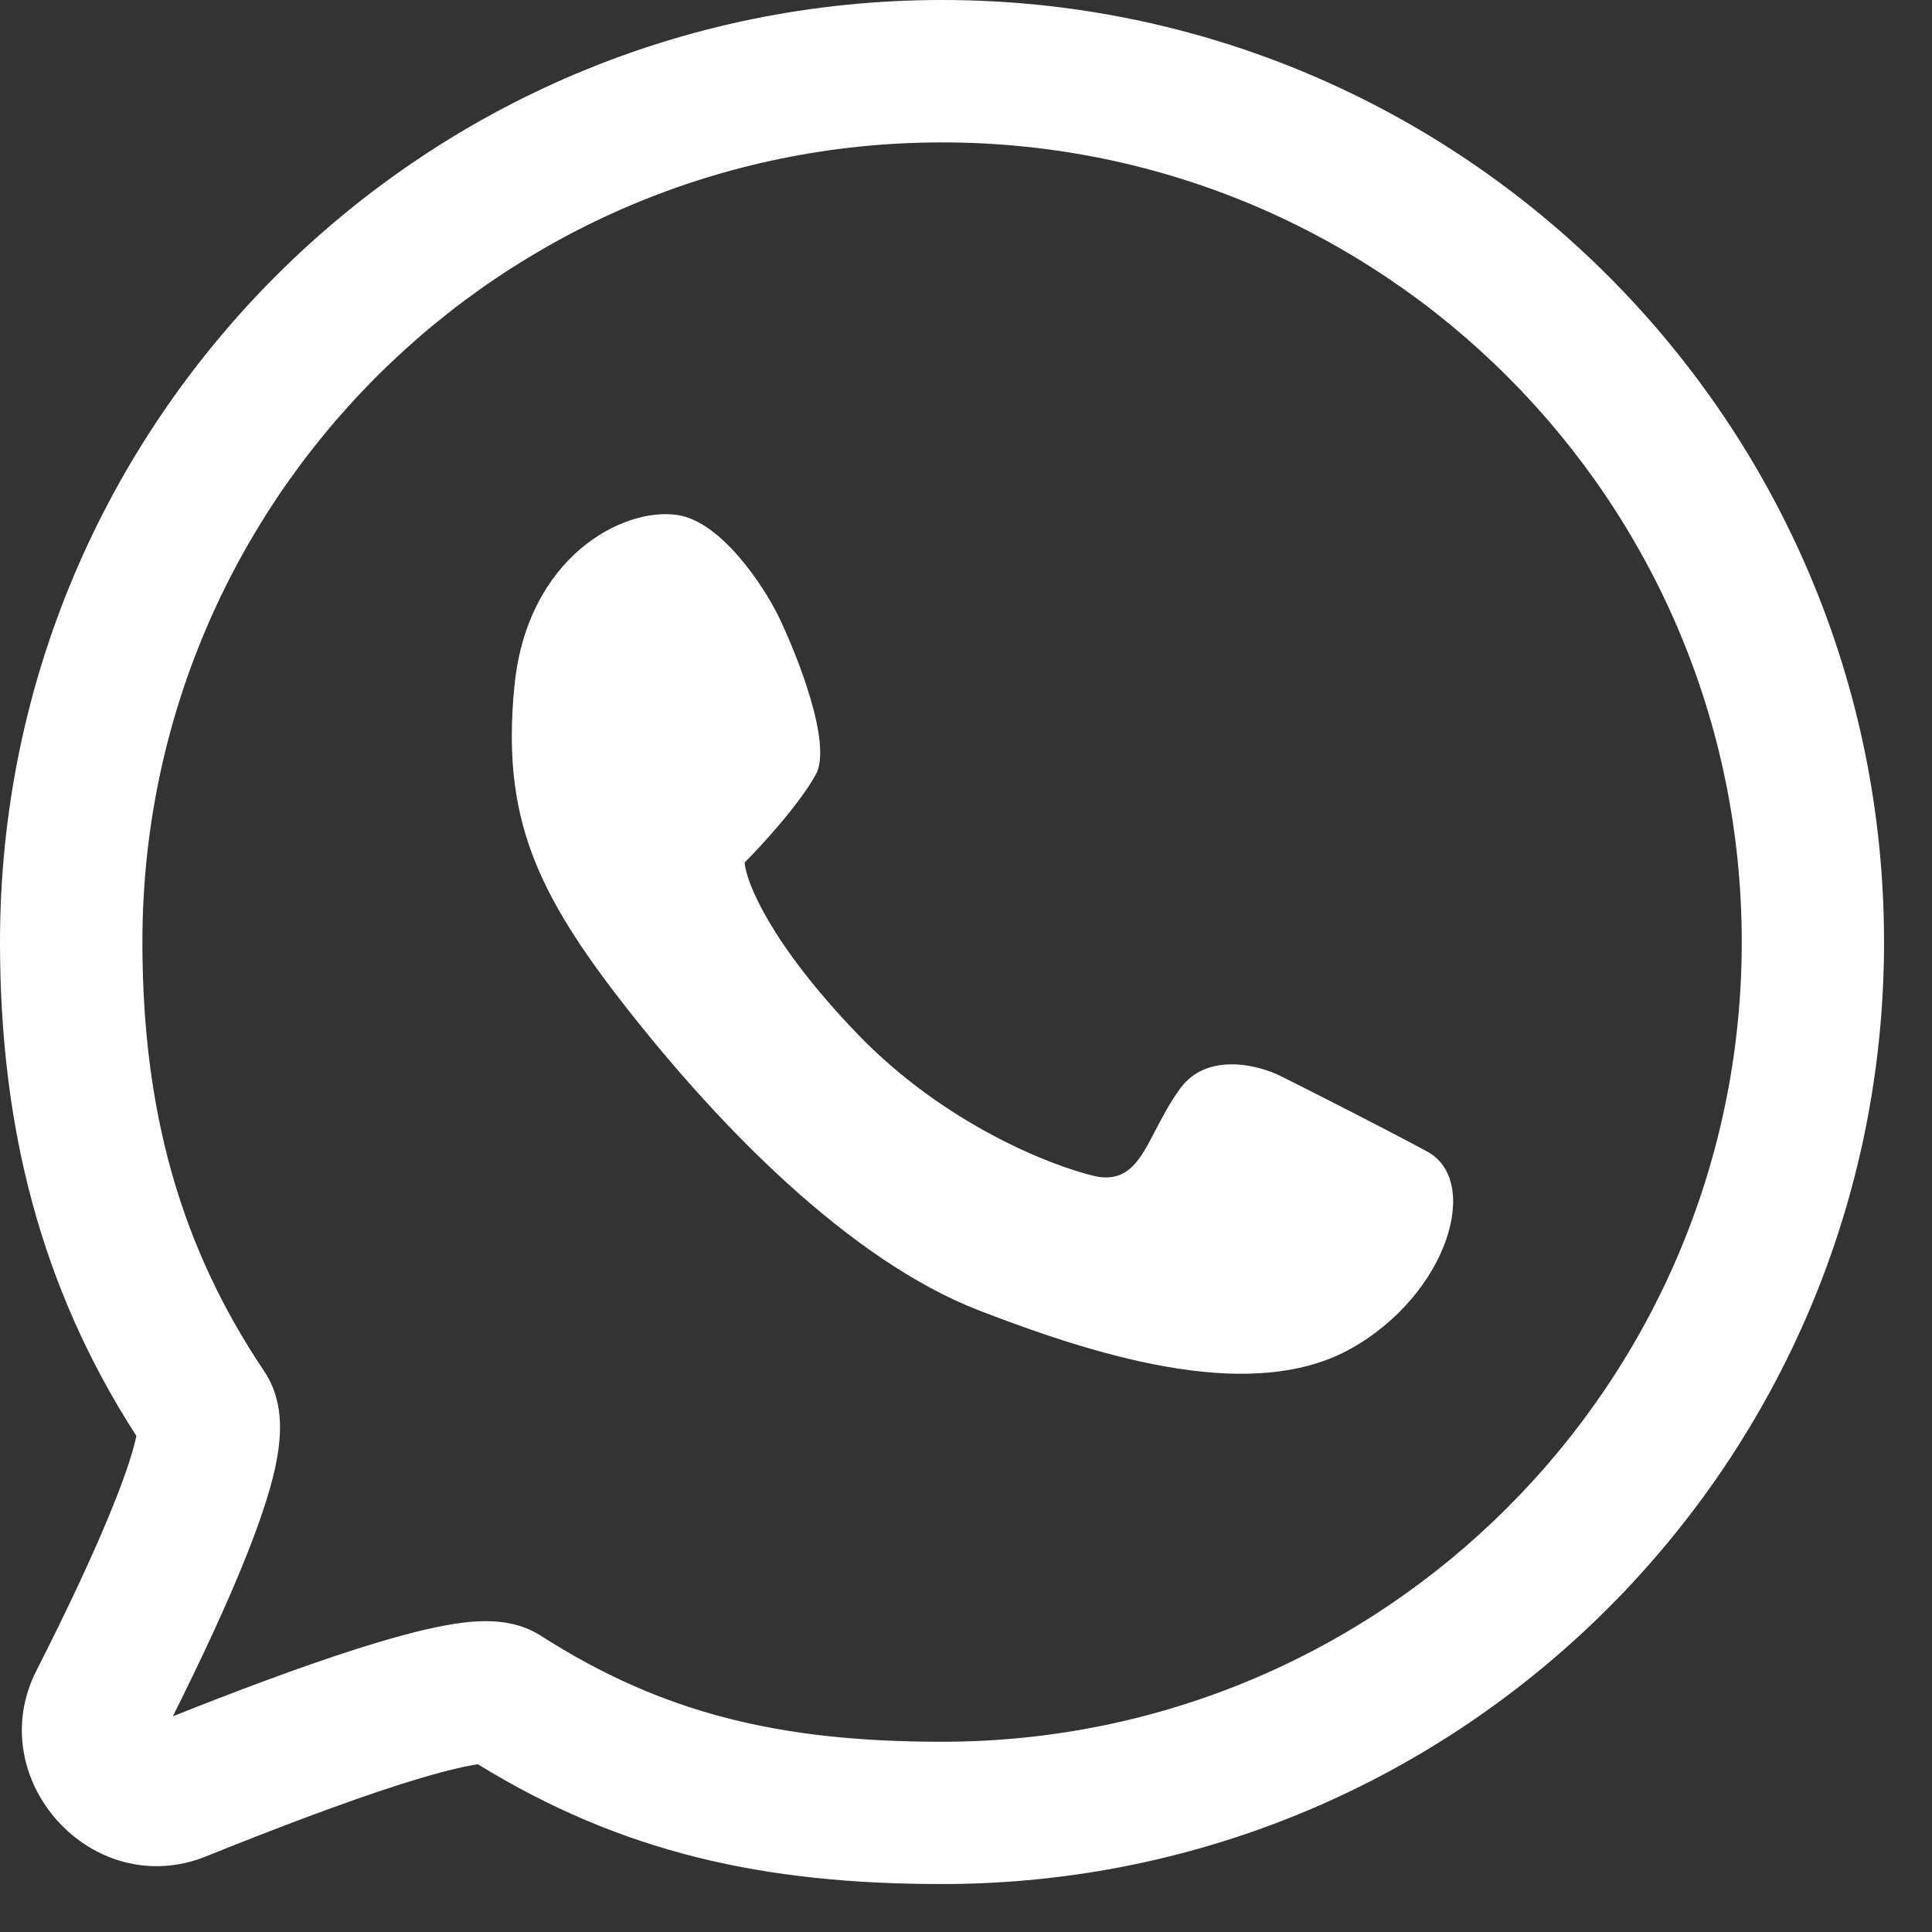 <?xml version="1.0" encoding="UTF-8"?> <svg xmlns="http://www.w3.org/2000/svg" width="17" height="17" viewBox="0 0 17 17" fill="none"><rect x="0" y="0" width="17" height="17" fill="#333333" stroke="none"/><path fill-rule="evenodd" clip-rule="evenodd" d="M1.253 8.289C1.253 4.403 4.403 1.253 8.289 1.253C12.175 1.253 15.326 4.403 15.326 8.289C15.326 12.175 12.175 15.326 8.289 15.326C6.861 15.326 5.827 15.077 4.759 14.393C4.57 14.272 4.367 14.265 4.273 14.265C4.155 14.265 4.032 14.281 3.92 14.302C3.692 14.344 3.423 14.419 3.146 14.507C2.642 14.667 2.053 14.89 1.521 15.102C1.76 14.623 2.009 14.097 2.187 13.641C2.286 13.389 2.372 13.137 2.421 12.917C2.444 12.807 2.464 12.683 2.464 12.559C2.464 12.448 2.449 12.251 2.325 12.066C1.583 10.963 1.253 9.766 1.253 8.289ZM8.289 0C3.711 0 0 3.711 0 8.289C0 9.922 0.36 11.332 1.2 12.635L1.197 12.649C1.17 12.774 1.111 12.955 1.021 13.184C0.844 13.636 0.579 14.191 0.32 14.701C-0.164 15.655 0.813 16.738 1.815 16.334C2.382 16.105 3.012 15.864 3.525 15.7C3.784 15.618 3.995 15.562 4.145 15.534C4.168 15.53 4.188 15.527 4.205 15.524C5.476 16.306 6.729 16.578 8.289 16.578C12.867 16.578 16.578 12.867 16.578 8.289C16.578 3.711 12.867 0 8.289 0ZM4.275 15.518C4.287 15.518 4.285 15.519 4.272 15.518L4.275 15.518ZM9.647 10.352C9.266 10.267 8.313 9.896 7.547 9.1C6.781 8.304 6.564 7.761 6.552 7.589C6.7 7.442 7.031 7.081 7.178 6.816C7.326 6.551 7.019 5.772 6.847 5.416C6.712 5.146 6.346 4.591 5.963 4.532C5.484 4.458 4.636 4.9 4.526 6.042C4.415 7.184 4.71 7.847 5.521 8.879C6.331 9.91 7.473 11.089 8.615 11.531C9.757 11.973 11.047 12.342 11.894 11.863C12.741 11.384 13.036 10.389 12.557 10.132C12.174 9.925 11.538 9.603 11.268 9.468C11.071 9.37 10.619 9.255 10.384 9.579C10.294 9.702 10.229 9.828 10.169 9.942C10.033 10.205 9.929 10.404 9.647 10.352Z" fill="white"></path></svg> 